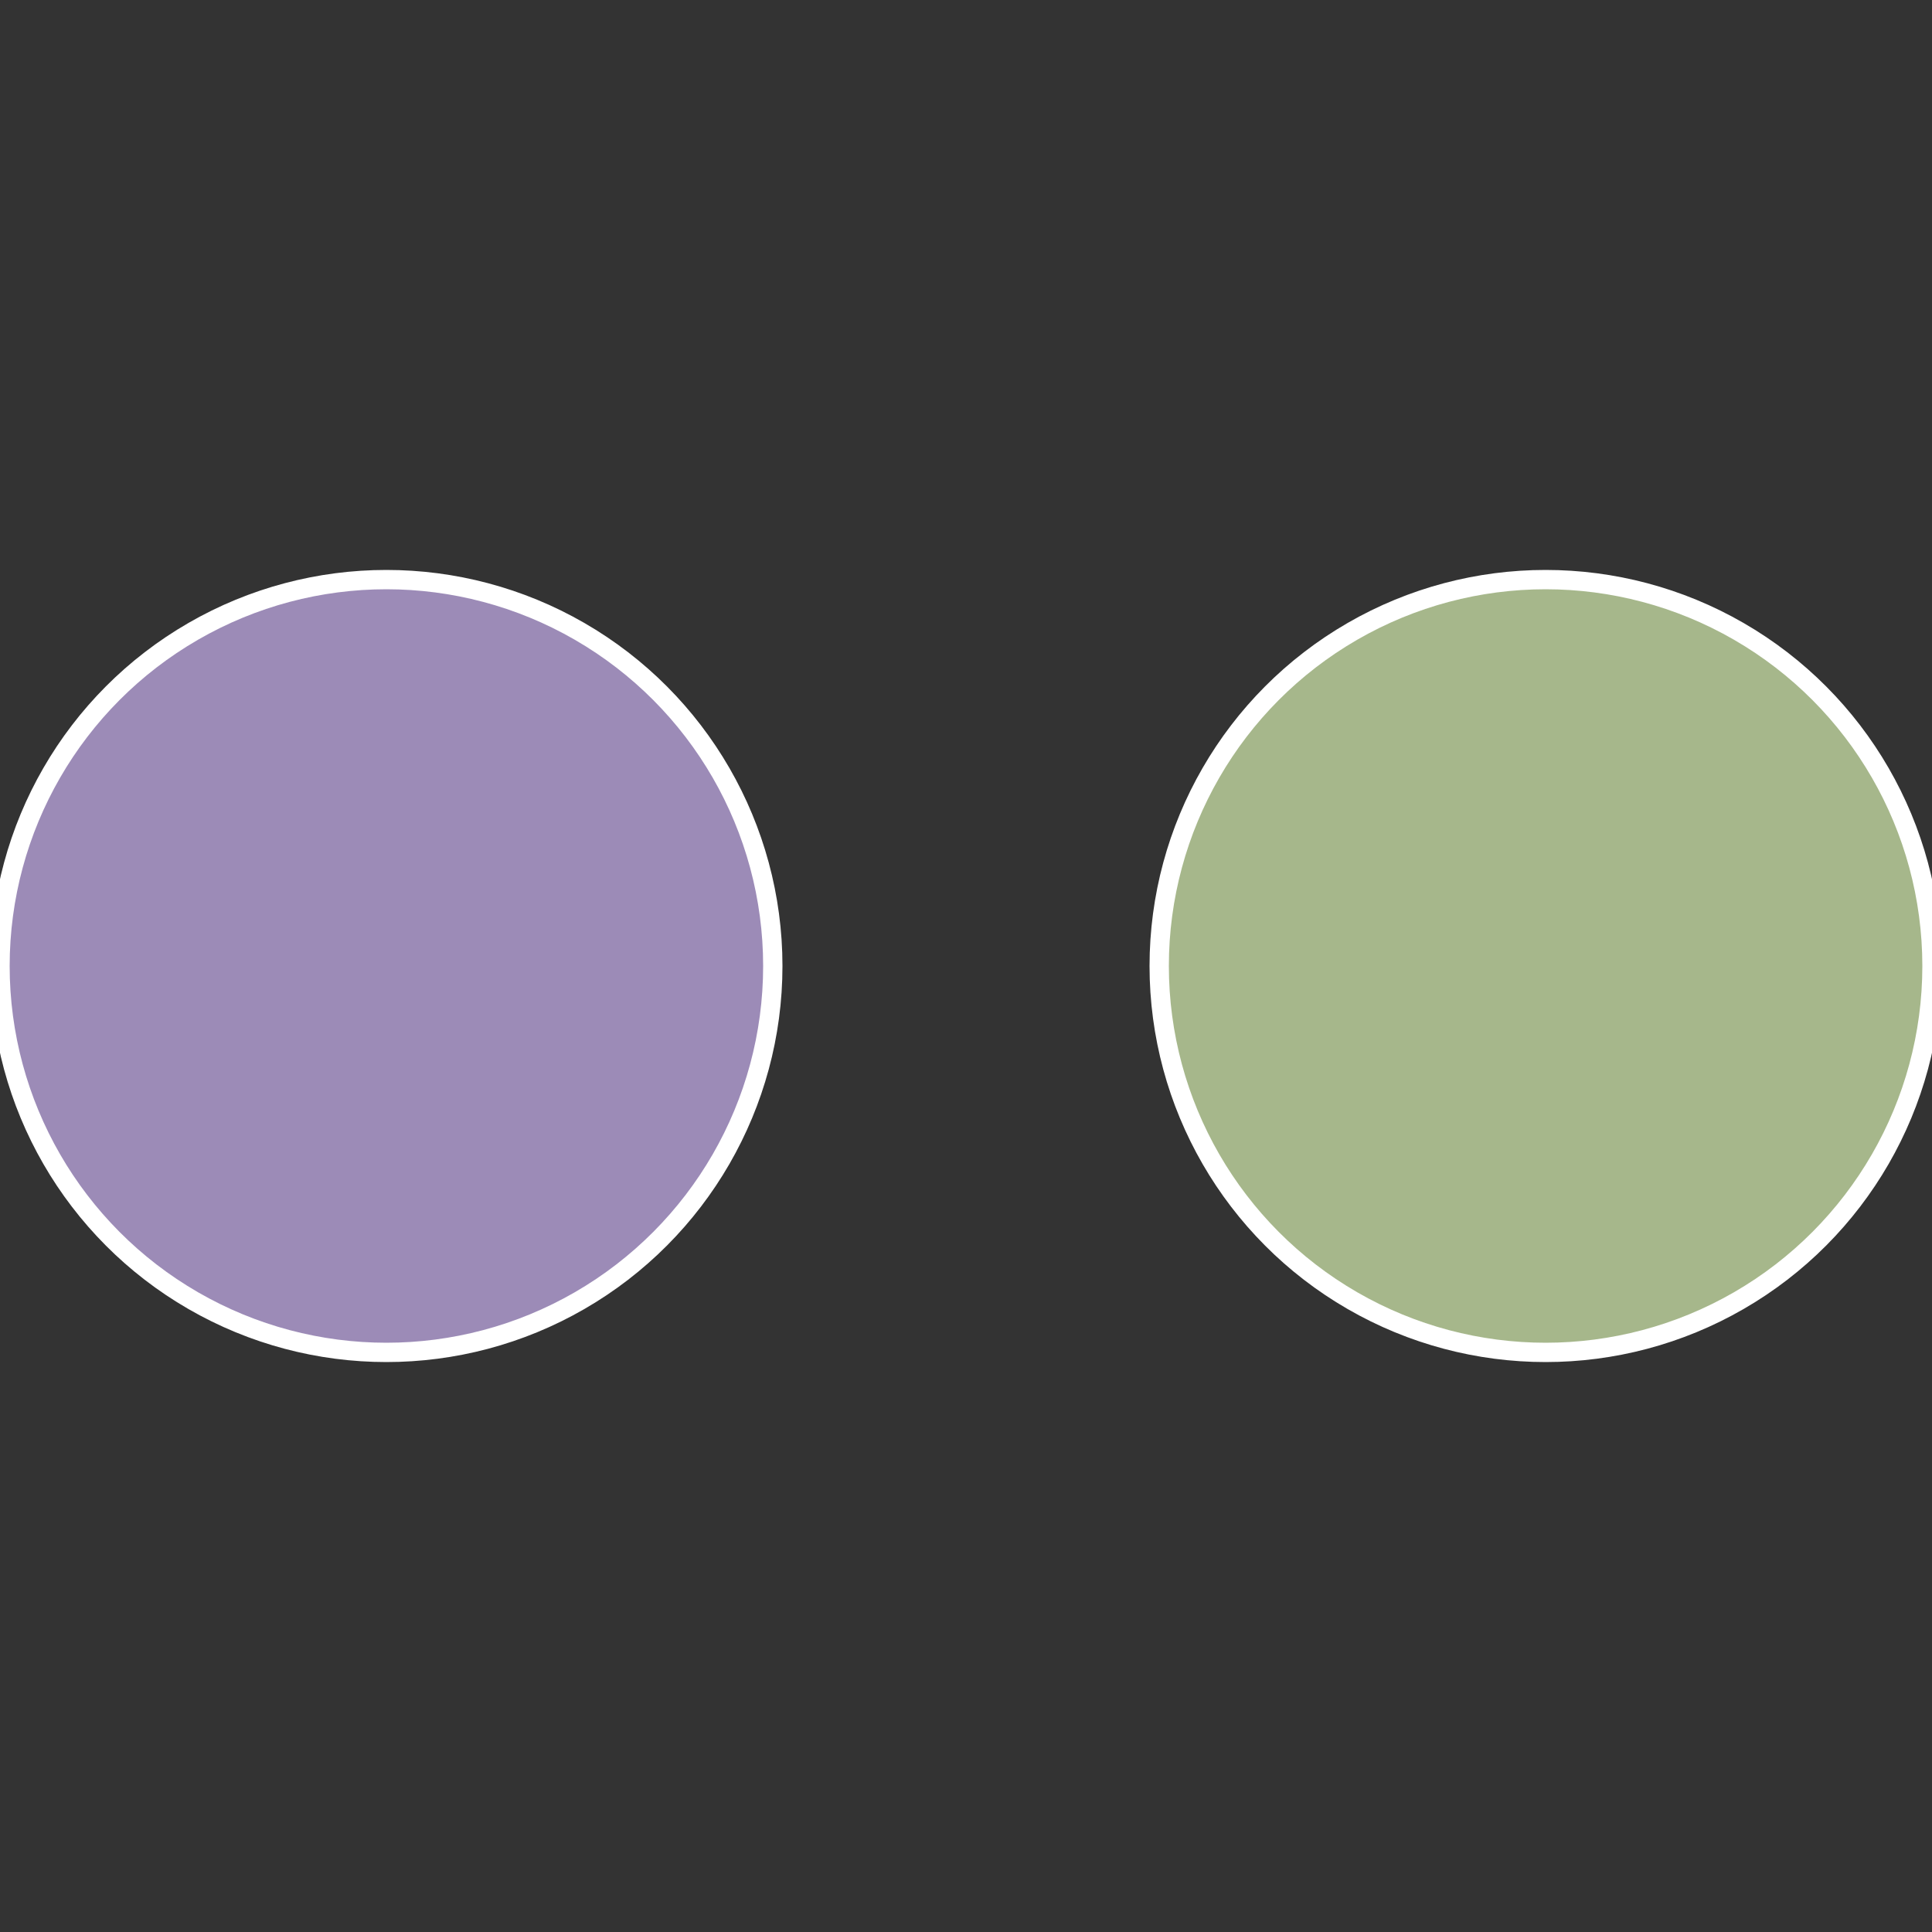 <?xml version="1.0" standalone="no"?>
<svg width="500" height="500" viewBox="-1 -1 2 2" xmlns="http://www.w3.org/2000/svg">
 
                <rect x="-1" y="-1" width="2" height="2" fill="#333333" stroke="none"/>
 
                <circle cx="0.6" cy="0" r="0.4" fill="#a6b78b" stroke="#fff" stroke-width="1%" />
             
                <circle cx="-0.6" cy="7.3478807948841E-17" r="0.4" fill="#9c8bb7" stroke="#fff" stroke-width="1%" />
            </svg>
